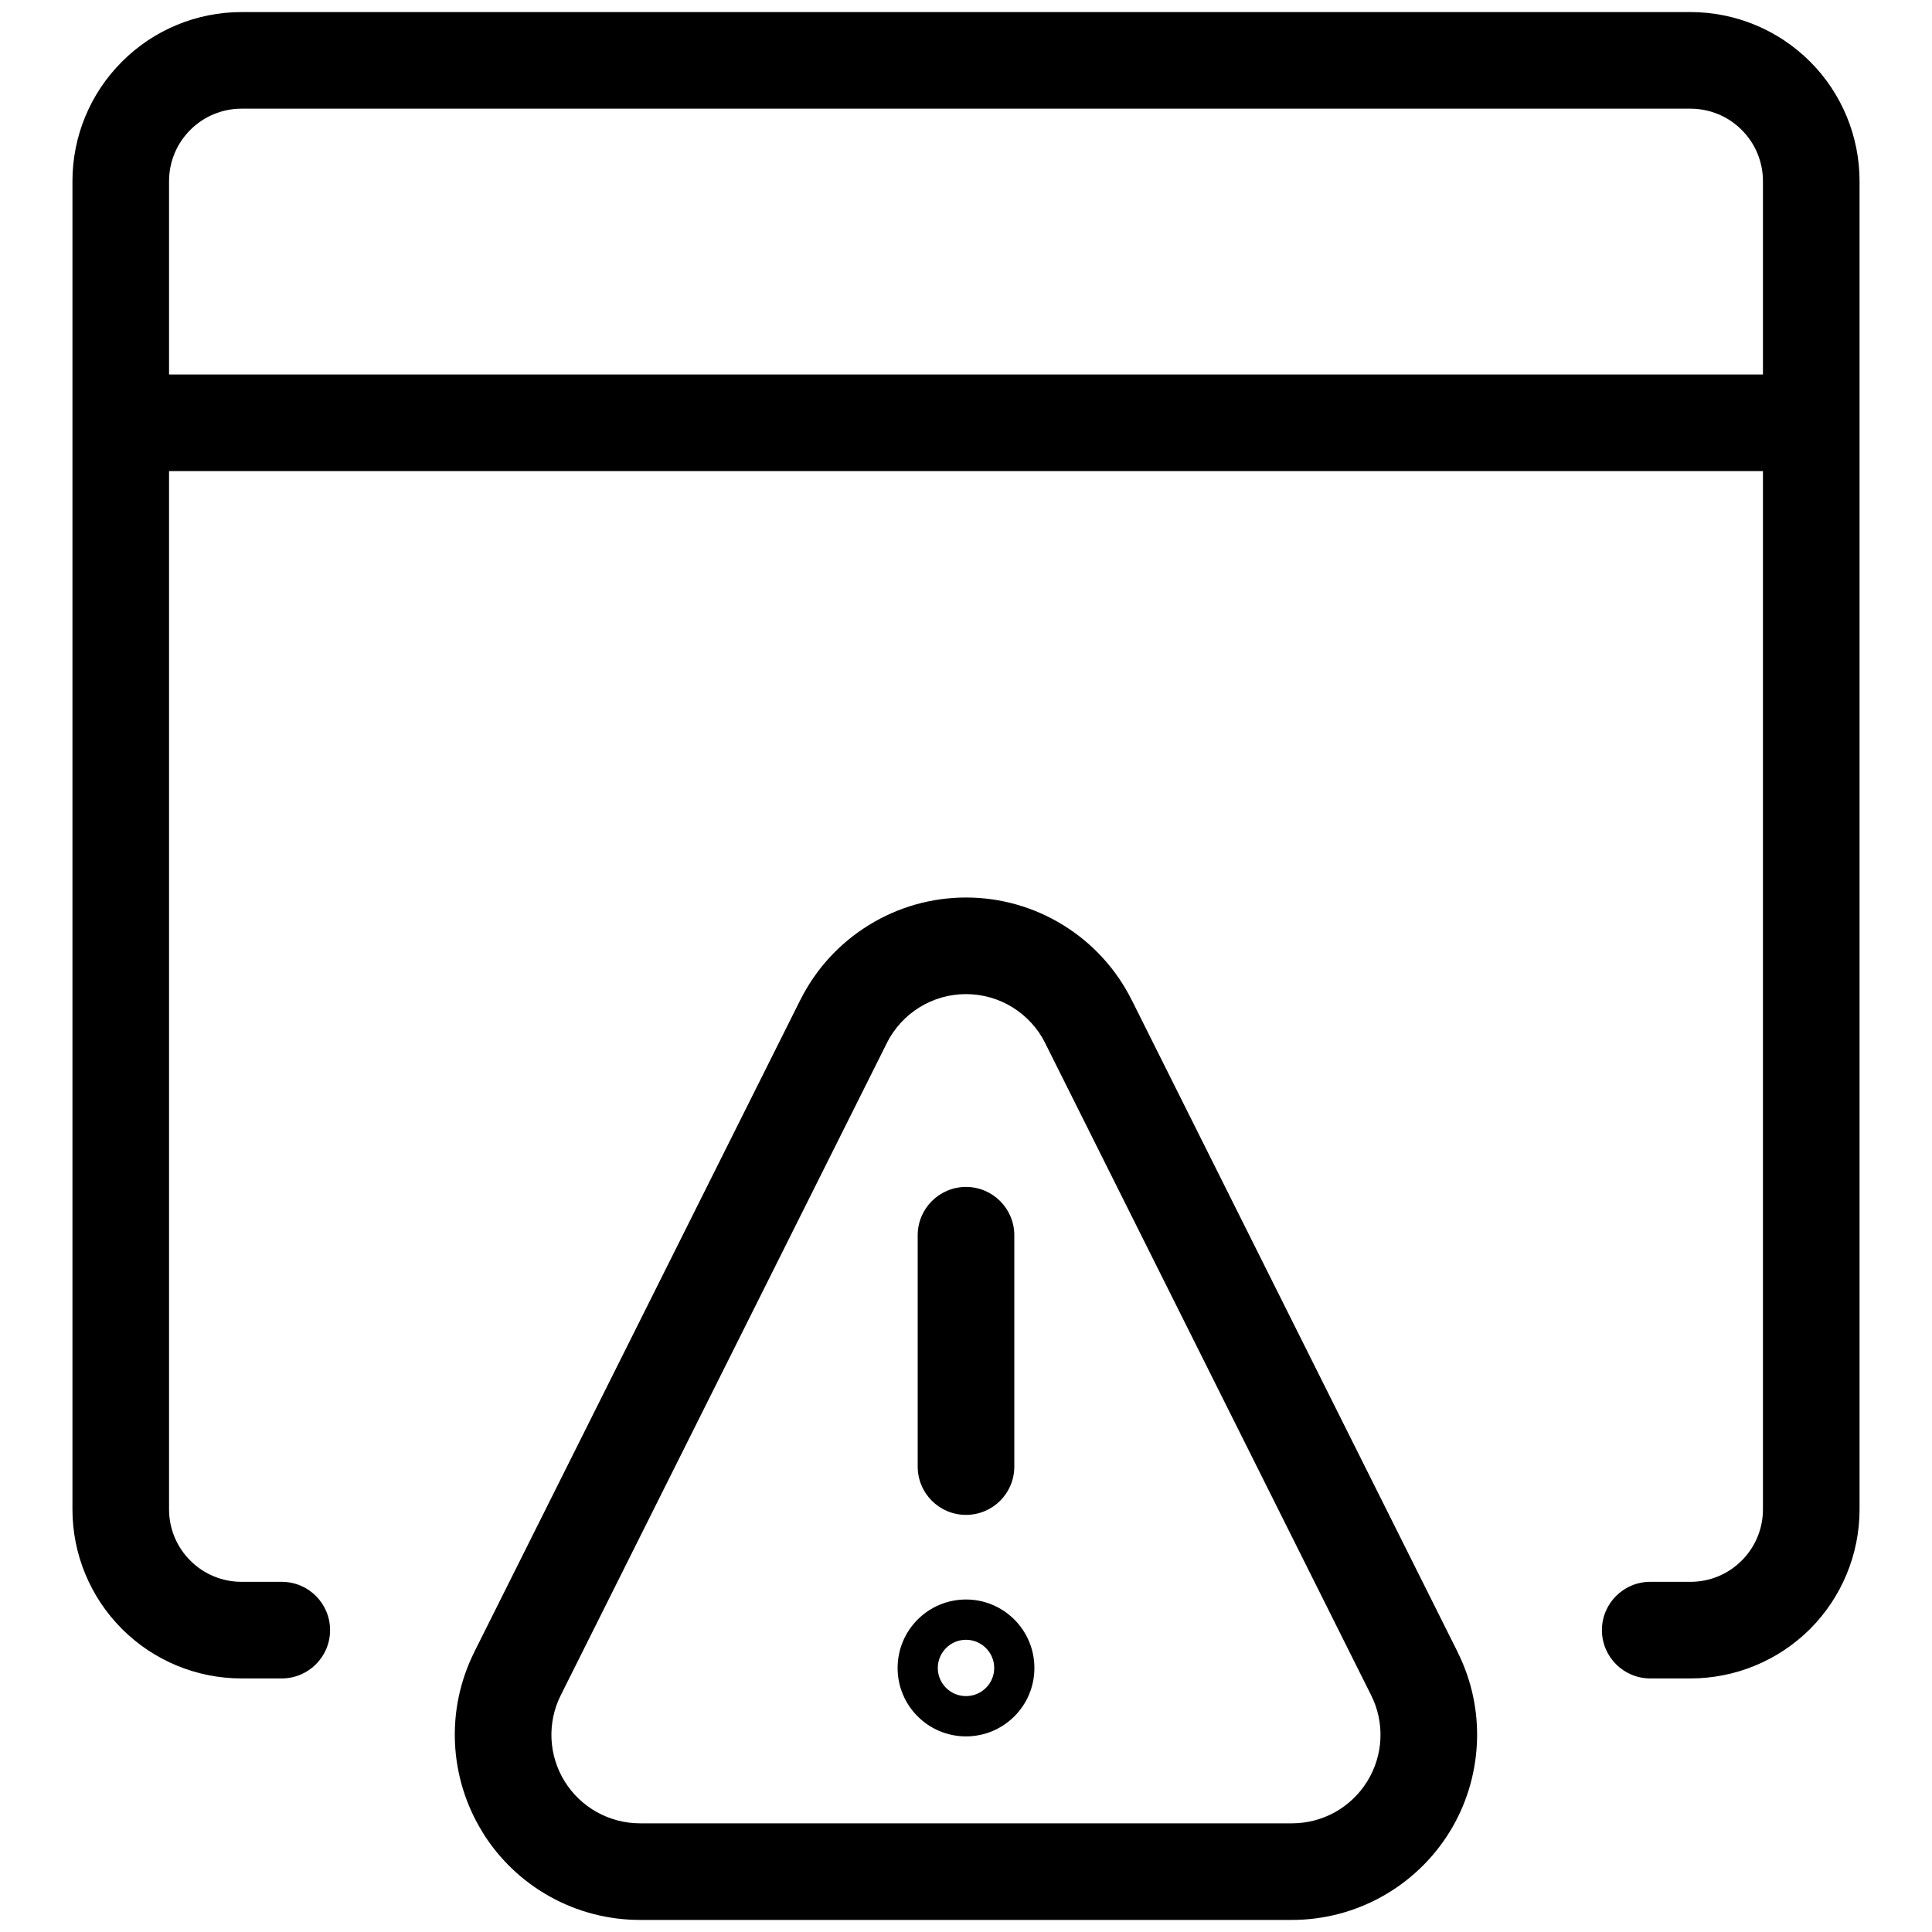 <svg xmlns="http://www.w3.org/2000/svg" fill="none" viewBox="0 0 20 20" height="20" width="20">
<g clip-path="url(#clip0_5563_49989)">
<path style="" fill="url(#paint0_linear_5563_49989)" d="M17.083 16.375C16.807 16.375 16.583 16.599 16.583 16.875C16.583 17.151 16.807 17.375 17.083 17.375V16.375ZM18.384 0.991L18.03 1.345L18.03 1.345L18.384 0.991ZM1.616 0.991L1.97 1.345L1.97 1.345L1.616 0.991ZM2.917 17.375C3.193 17.375 3.417 17.151 3.417 16.875C3.417 16.599 3.193 16.375 2.917 16.375V17.375ZM1.25 3.877C0.974 3.877 0.75 4.101 0.75 4.377C0.75 4.654 0.974 4.877 1.25 4.877V3.877ZM18.75 4.877C19.026 4.877 19.25 4.654 19.25 4.377C19.25 4.101 19.026 3.877 18.75 3.877V4.877ZM9.5 15.182C9.5 15.459 9.724 15.682 10 15.682C10.276 15.682 10.5 15.459 10.5 15.182H9.5ZM10.5 12.787C10.5 12.511 10.276 12.287 10 12.287C9.724 12.287 9.5 12.511 9.5 12.787H10.5ZM14.642 17.325L15.089 17.102L15.089 17.101L14.642 17.325ZM14.79 18.022L14.29 18L14.29 18L14.79 18.022ZM14.58 18.703L15.005 18.966L15.005 18.966L14.58 18.703ZM14.065 19.195L13.821 18.759L13.821 18.759L14.065 19.195ZM13.375 19.375V19.875H13.375L13.375 19.375ZM6.625 19.375V18.875H6.625L6.625 19.375ZM5.935 19.196L5.692 19.633L5.692 19.633L5.935 19.196ZM5.42 18.703L5.845 18.44L5.845 18.44L5.42 18.703ZM5.21 18.022L5.709 18L5.709 18L5.21 18.022ZM5.358 17.325L4.91 17.101L4.91 17.102L5.358 17.325ZM8.732 10.575L9.18 10.799L9.18 10.798L8.732 10.575ZM9.255 10.003L8.992 9.578L8.992 9.578L9.255 10.003ZM11.268 10.575L10.82 10.798L10.82 10.799L11.268 10.575ZM17.083 16.875V17.375H17.5V16.875V16.375H17.083V16.875ZM17.5 16.875V17.375C17.964 17.375 18.409 17.191 18.738 16.863L18.384 16.509L18.03 16.155C17.89 16.296 17.699 16.375 17.5 16.375V16.875ZM18.384 16.509L18.738 16.863C19.066 16.534 19.25 16.089 19.25 15.625H18.75H18.25C18.25 15.824 18.171 16.015 18.03 16.155L18.384 16.509ZM18.75 15.625H19.25V1.875H18.75H18.25V15.625H18.75ZM18.75 1.875H19.25C19.25 1.411 19.066 0.966 18.738 0.638L18.384 0.991L18.03 1.345C18.171 1.485 18.25 1.676 18.25 1.875H18.75ZM18.384 0.991L18.738 0.638C18.409 0.309 17.964 0.125 17.5 0.125V0.625V1.125C17.699 1.125 17.89 1.204 18.03 1.345L18.384 0.991ZM17.5 0.625V0.125H2.5V0.625V1.125H17.5V0.625ZM2.5 0.625V0.125C2.036 0.125 1.591 0.309 1.263 0.638L1.616 0.991L1.97 1.345C2.11 1.204 2.301 1.125 2.5 1.125V0.625ZM1.616 0.991L1.263 0.638C0.934 0.966 0.75 1.411 0.75 1.875H1.25H1.75C1.75 1.676 1.829 1.485 1.97 1.345L1.616 0.991ZM1.25 1.875H0.75V15.625H1.25H1.75V1.875H1.25ZM1.25 15.625H0.75C0.75 16.089 0.934 16.534 1.263 16.863L1.616 16.509L1.97 16.155C1.829 16.015 1.75 15.824 1.75 15.625H1.25ZM1.616 16.509L1.263 16.863C1.591 17.191 2.036 17.375 2.5 17.375V16.875V16.375C2.301 16.375 2.11 16.296 1.97 16.155L1.616 16.509ZM2.5 16.875V17.375H2.917V16.875V16.375H2.5V16.875ZM1.25 4.377V4.877H18.75V4.377V3.877H1.25V4.377ZM10 15.182H10.5V12.787H10H9.5V15.182H10ZM14.642 17.325L14.194 17.549C14.264 17.688 14.297 17.844 14.29 18L14.79 18.022L15.289 18.045C15.304 17.718 15.235 17.394 15.089 17.102L14.642 17.325ZM14.79 18.022L14.29 18C14.283 18.156 14.236 18.307 14.154 18.44L14.58 18.703L15.005 18.966C15.177 18.688 15.274 18.371 15.289 18.044L14.79 18.022ZM14.58 18.703L14.154 18.44C14.072 18.573 13.957 18.683 13.821 18.759L14.065 19.195L14.308 19.632C14.593 19.473 14.833 19.244 15.005 18.966L14.58 18.703ZM14.065 19.195L13.821 18.759C13.685 18.835 13.531 18.875 13.375 18.875L13.375 19.375L13.375 19.875C13.702 19.875 14.023 19.791 14.308 19.632L14.065 19.195ZM13.375 19.375V18.875H6.625V19.375V19.875H13.375V19.375ZM6.625 19.375L6.625 18.875C6.469 18.875 6.315 18.835 6.179 18.759L5.935 19.196L5.692 19.633C5.977 19.792 6.298 19.875 6.625 19.875L6.625 19.375ZM5.935 19.196L6.179 18.759C6.042 18.683 5.927 18.573 5.845 18.44L5.42 18.703L4.994 18.966C5.166 19.244 5.406 19.474 5.692 19.633L5.935 19.196ZM5.42 18.703L5.845 18.44C5.763 18.308 5.716 18.156 5.709 18L5.21 18.022L4.71 18.045C4.725 18.371 4.823 18.689 4.995 18.966L5.42 18.703ZM5.21 18.022L5.709 18C5.702 17.844 5.735 17.688 5.805 17.549L5.358 17.325L4.91 17.102C4.764 17.394 4.695 17.718 4.71 18.045L5.21 18.022ZM5.358 17.325L5.805 17.549L9.18 10.799L8.732 10.575L8.285 10.351L4.91 17.101L5.358 17.325ZM8.732 10.575L9.18 10.798C9.256 10.646 9.373 10.518 9.518 10.428L9.255 10.003L8.992 9.578C8.689 9.765 8.444 10.033 8.285 10.352L8.732 10.575ZM9.255 10.003L9.518 10.428C9.663 10.338 9.83 10.291 10 10.291V9.791V9.291C9.644 9.291 9.295 9.39 8.992 9.578L9.255 10.003ZM10 9.791V10.291C10.17 10.291 10.337 10.338 10.482 10.428L10.745 10.003L11.008 9.578C10.705 9.39 10.356 9.291 10 9.291V9.791ZM10.745 10.003L10.482 10.428C10.627 10.518 10.744 10.646 10.82 10.798L11.268 10.575L11.715 10.352C11.556 10.033 11.311 9.765 11.008 9.578L10.745 10.003ZM11.268 10.575L10.82 10.799L14.194 17.549L14.642 17.325L15.089 17.101L11.715 10.351L11.268 10.575ZM10 17.475V16.975C10.161 16.975 10.292 17.106 10.292 17.267H9.792H9.292C9.292 17.658 9.609 17.975 10 17.975V17.475ZM9.792 17.267H10.292C10.292 17.428 10.161 17.558 10 17.558V17.058V16.558C9.609 16.558 9.292 16.875 9.292 17.267H9.792ZM10 17.475V17.975C10.391 17.975 10.708 17.658 10.708 17.267H10.208H9.708C9.708 17.106 9.839 16.975 10 16.975V17.475ZM10.208 17.267H10.708C10.708 16.875 10.391 16.558 10 16.558V17.058V17.558C9.839 17.558 9.708 17.428 9.708 17.267H10.208Z"></path>
</g>
<defs>
<linearGradient gradientUnits="userSpaceOnUse" y2="16.734" x2="3.301" y1="5.551" x1="14.004" id="paint0_linear_5563_49989">
<stop style="stop-color:#59CB9C;stop-color:color(display-p3 0.349 0.796 0.612);stop-opacity:1;" stop-color="#59CB9C"></stop>
<stop style="stop-color:#008EFD;stop-color:color(display-p3 0 0.557 0.992);stop-opacity:1;" stop-color="#008EFD" offset="1"></stop>
</linearGradient>
<clipPath id="clip0_5563_49989">
<rect style="fill:white;fill-opacity:1;" fill="white" height="20" width="20"></rect>
</clipPath>
</defs>
</svg>
